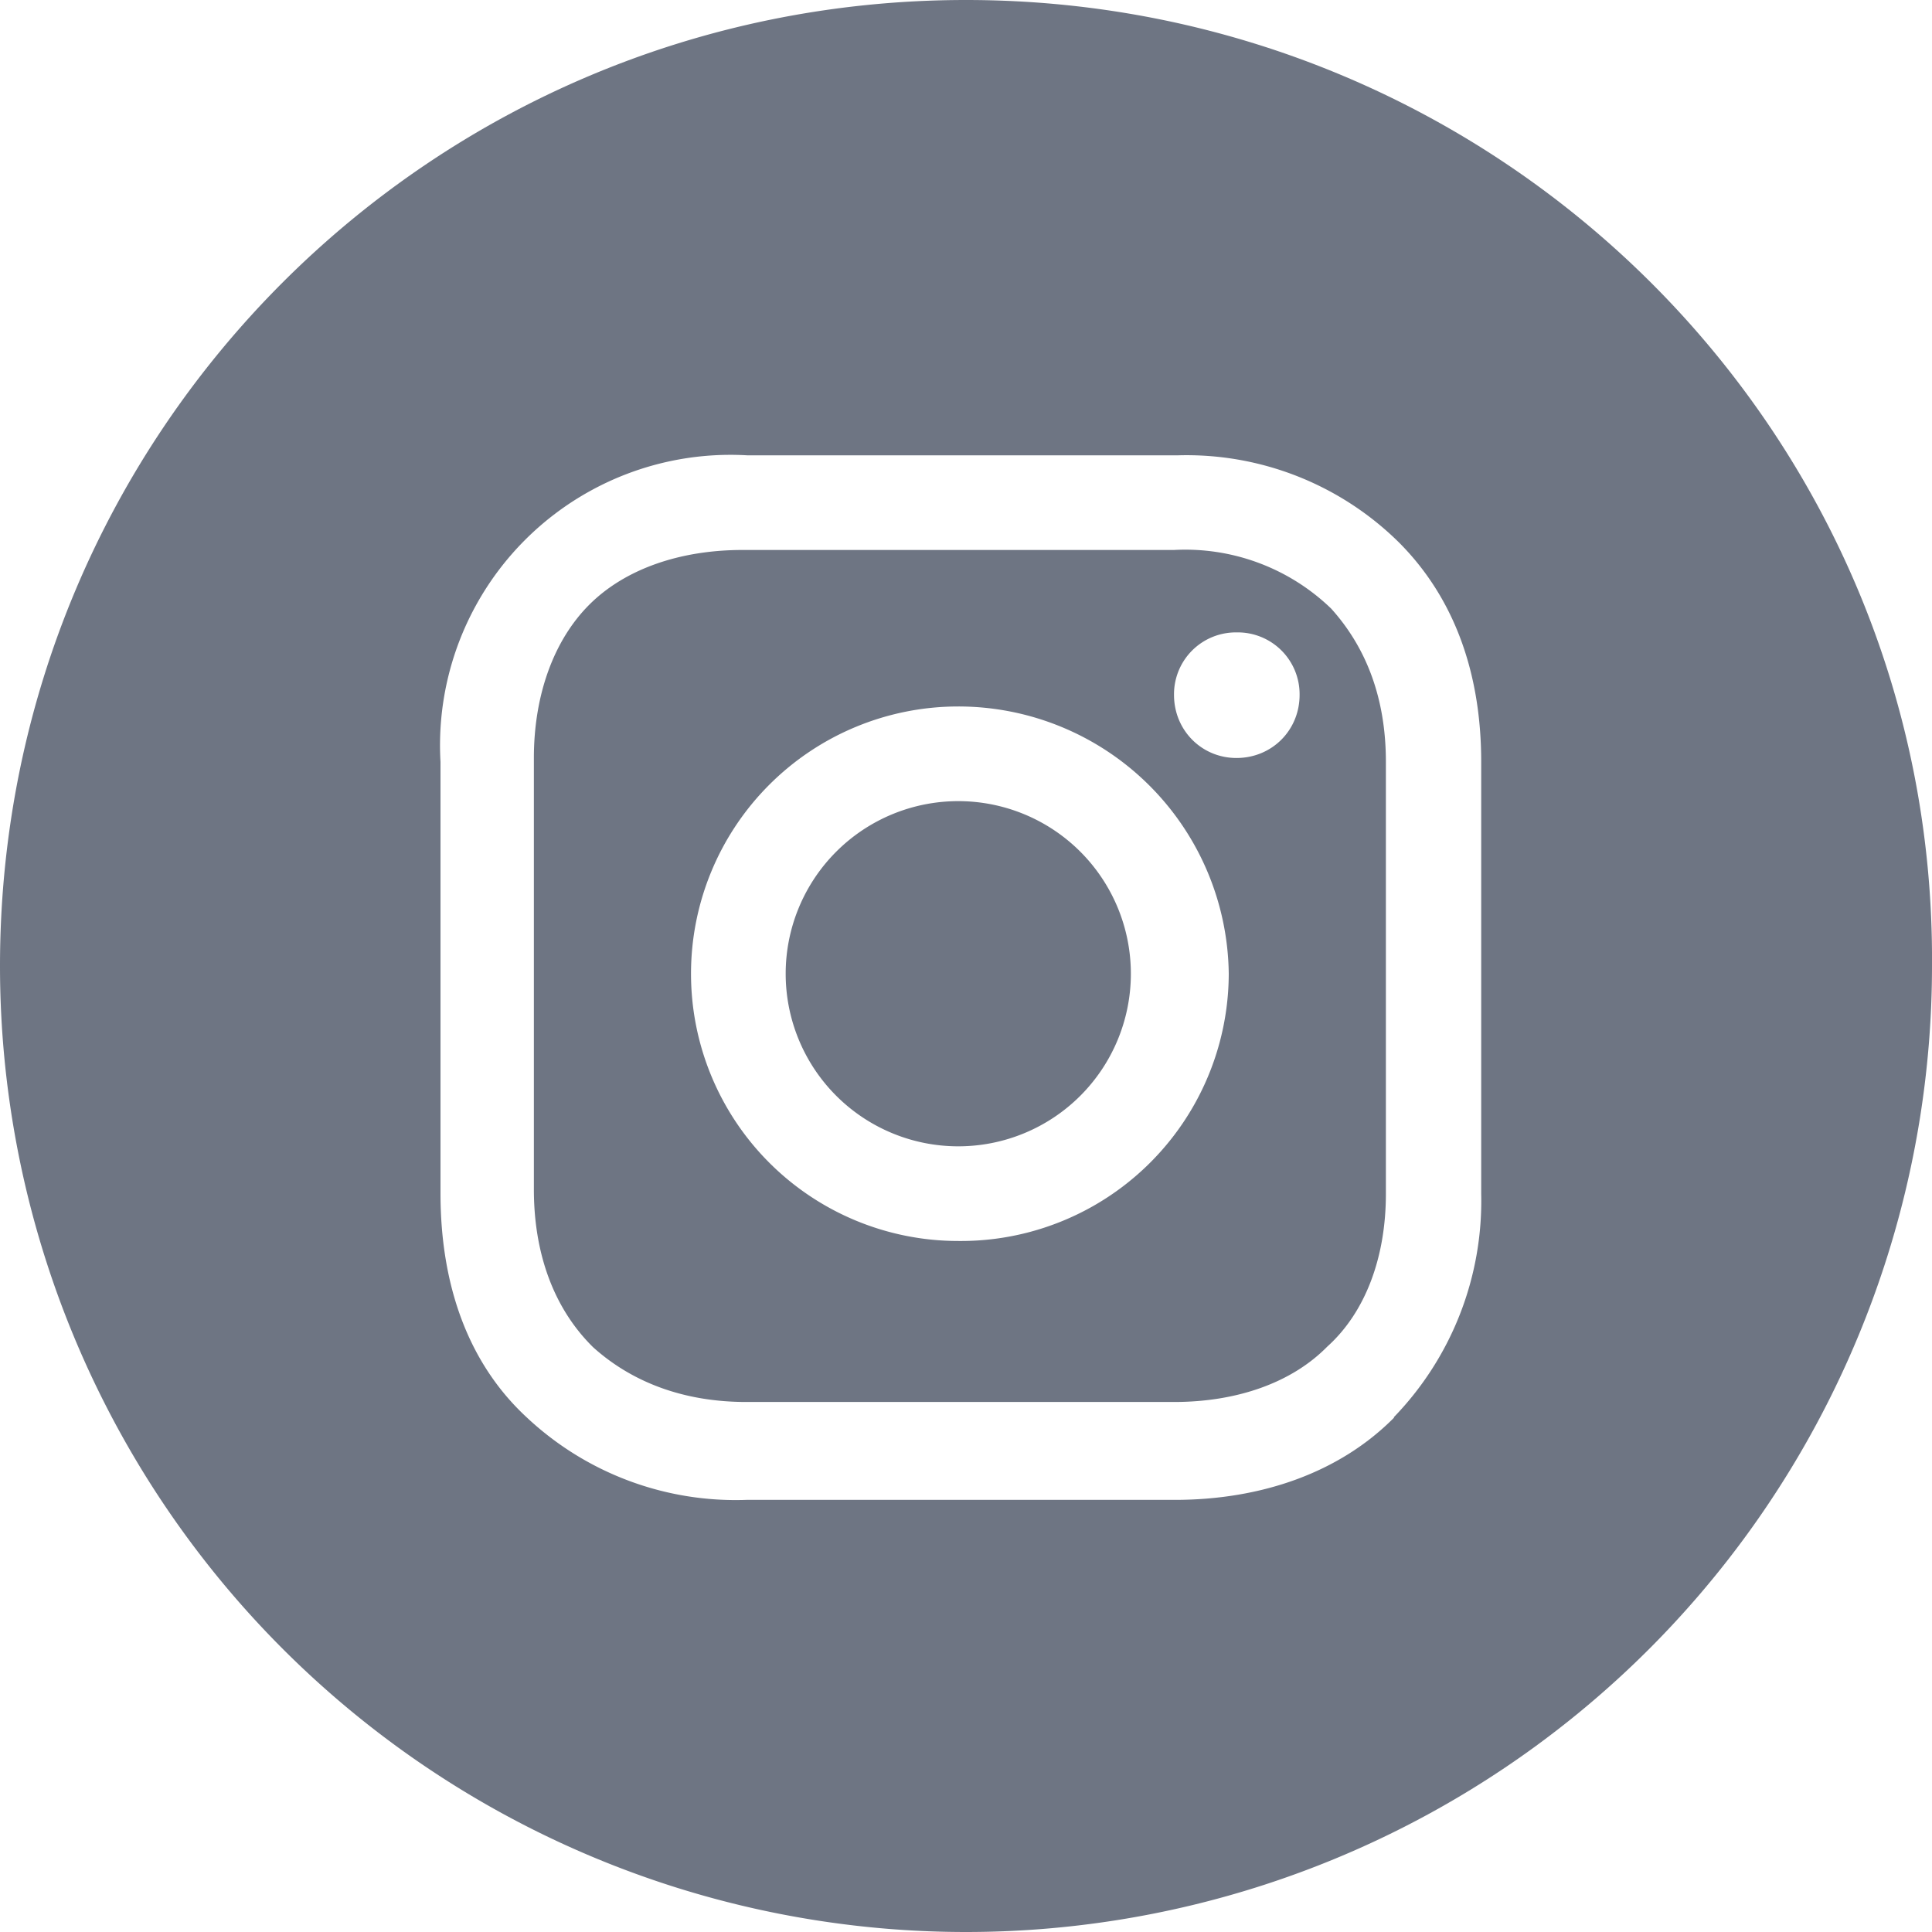 <svg xmlns="http://www.w3.org/2000/svg" width="30" height="30" fill="none"><path fill="#6E7583" d="M14.88 17.8a2.68 2.68 0 1 0 0-5.36 2.68 2.68 0 0 0 0 5.36Z"/><path fill="#6E7583" fill-rule="evenodd" d="M18.23 8.54h-6.7c-.98 0-1.83.3-2.38.85-.55.55-.86 1.4-.86 2.38v6.7c0 .98.3 1.84.92 2.45.6.54 1.4.85 2.38.85h6.64c.98 0 1.83-.3 2.38-.86.6-.54.91-1.4.91-2.37v-6.71c0-.98-.3-1.77-.85-2.38a3.26 3.26 0 0 0-2.44-.91Zm-3.35 10.73a4.15 4.15 0 0 1 0-8.3 4.2 4.2 0 0 1 4.2 4.15 4.16 4.16 0 0 1-4.2 4.15Zm3.35-8.48c0 .55.43.98.97.98.55 0 .98-.43.98-.98a.96.96 0 0 0-.98-.97.96.96 0 0 0-.97.97Z" clip-rule="evenodd"/><path fill="#6E7583" fill-rule="evenodd" d="M0 15C0 6.7 6.7 0 15 0s15.06 6.7 15 15a14.99 14.99 0 1 1-30 0Zm21.64 7.01A4.83 4.83 0 0 0 23 18.54v-6.71c0-1.4-.43-2.56-1.28-3.41a4.69 4.69 0 0 0-3.42-1.35h-6.7a4.51 4.51 0 0 0-4.76 4.76v6.7c0 1.41.42 2.63 1.34 3.48a4.74 4.74 0 0 0 3.41 1.28h6.65c1.34 0 2.56-.42 3.41-1.28Z" clip-rule="evenodd"/></svg>